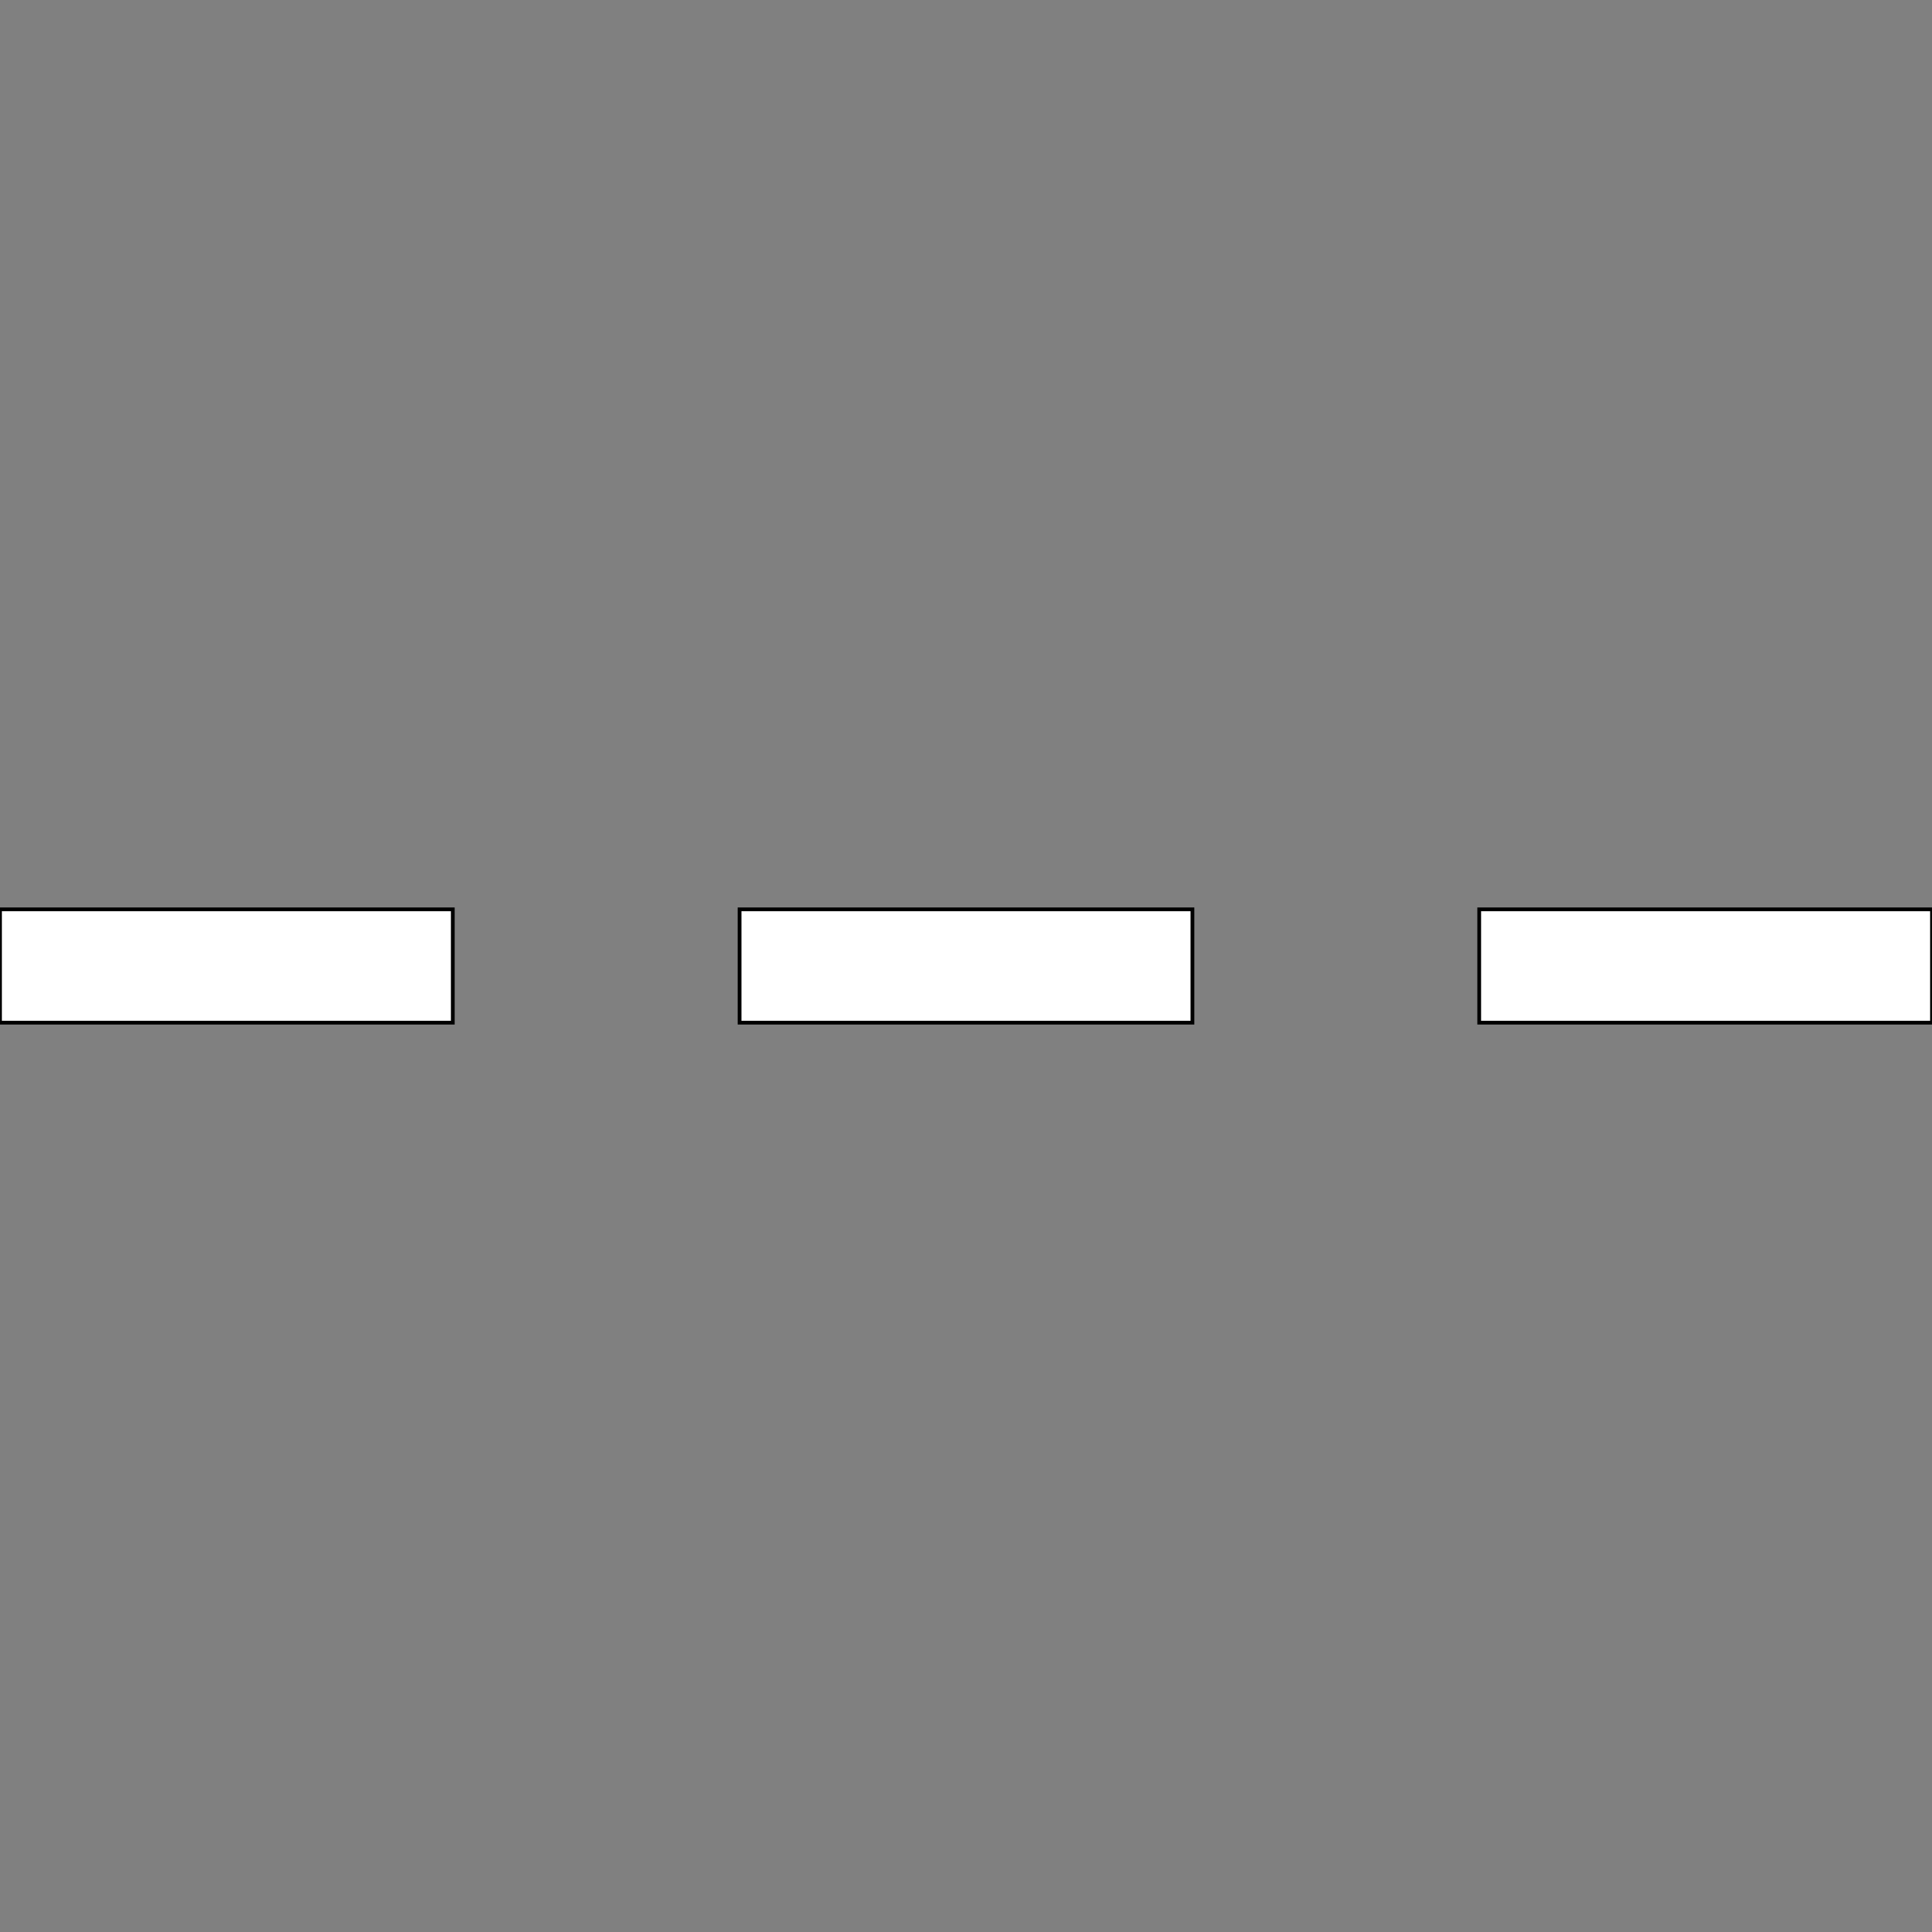 <svg id="th_the_line-dashed" width="100%" height="100%" xmlns="http://www.w3.org/2000/svg" version="1.1" xmlns:xlink="http://www.w3.org/1999/xlink" xmlns:svgjs="http://svgjs.com/svgjs" preserveAspectRatio="xMidYMin slice" data-uid="the_line-dashed" data-keyword="the_line-dashed" viewBox="0 0 512 512" data-colors="[&quot;#231f20&quot;,&quot;#3e4347&quot;,&quot;#78a3ad&quot;]"><rect x="0" y="0" width="512" height="512" fill="#808080" stroke="none"/><defs id="SvgjsDefs59939"></defs><path id="th_the_line-dashed_0" d="M0 241L120 241L120 271L0 271Z " fill-rule="evenodd" fill="#ffffff" stroke-width="1" stroke="#000000"></path><path id="th_the_line-dashed_1" d="M196 271L316 271L316 241L196 241Z " fill-rule="evenodd" fill="#ffffff" stroke-width="1" stroke="#000000"></path><path id="th_the_line-dashed_2" d="M392 241L392 271L512 271L512 241Z " fill-rule="evenodd" fill="#ffffff" stroke-width="1" stroke="#000000"></path></svg>